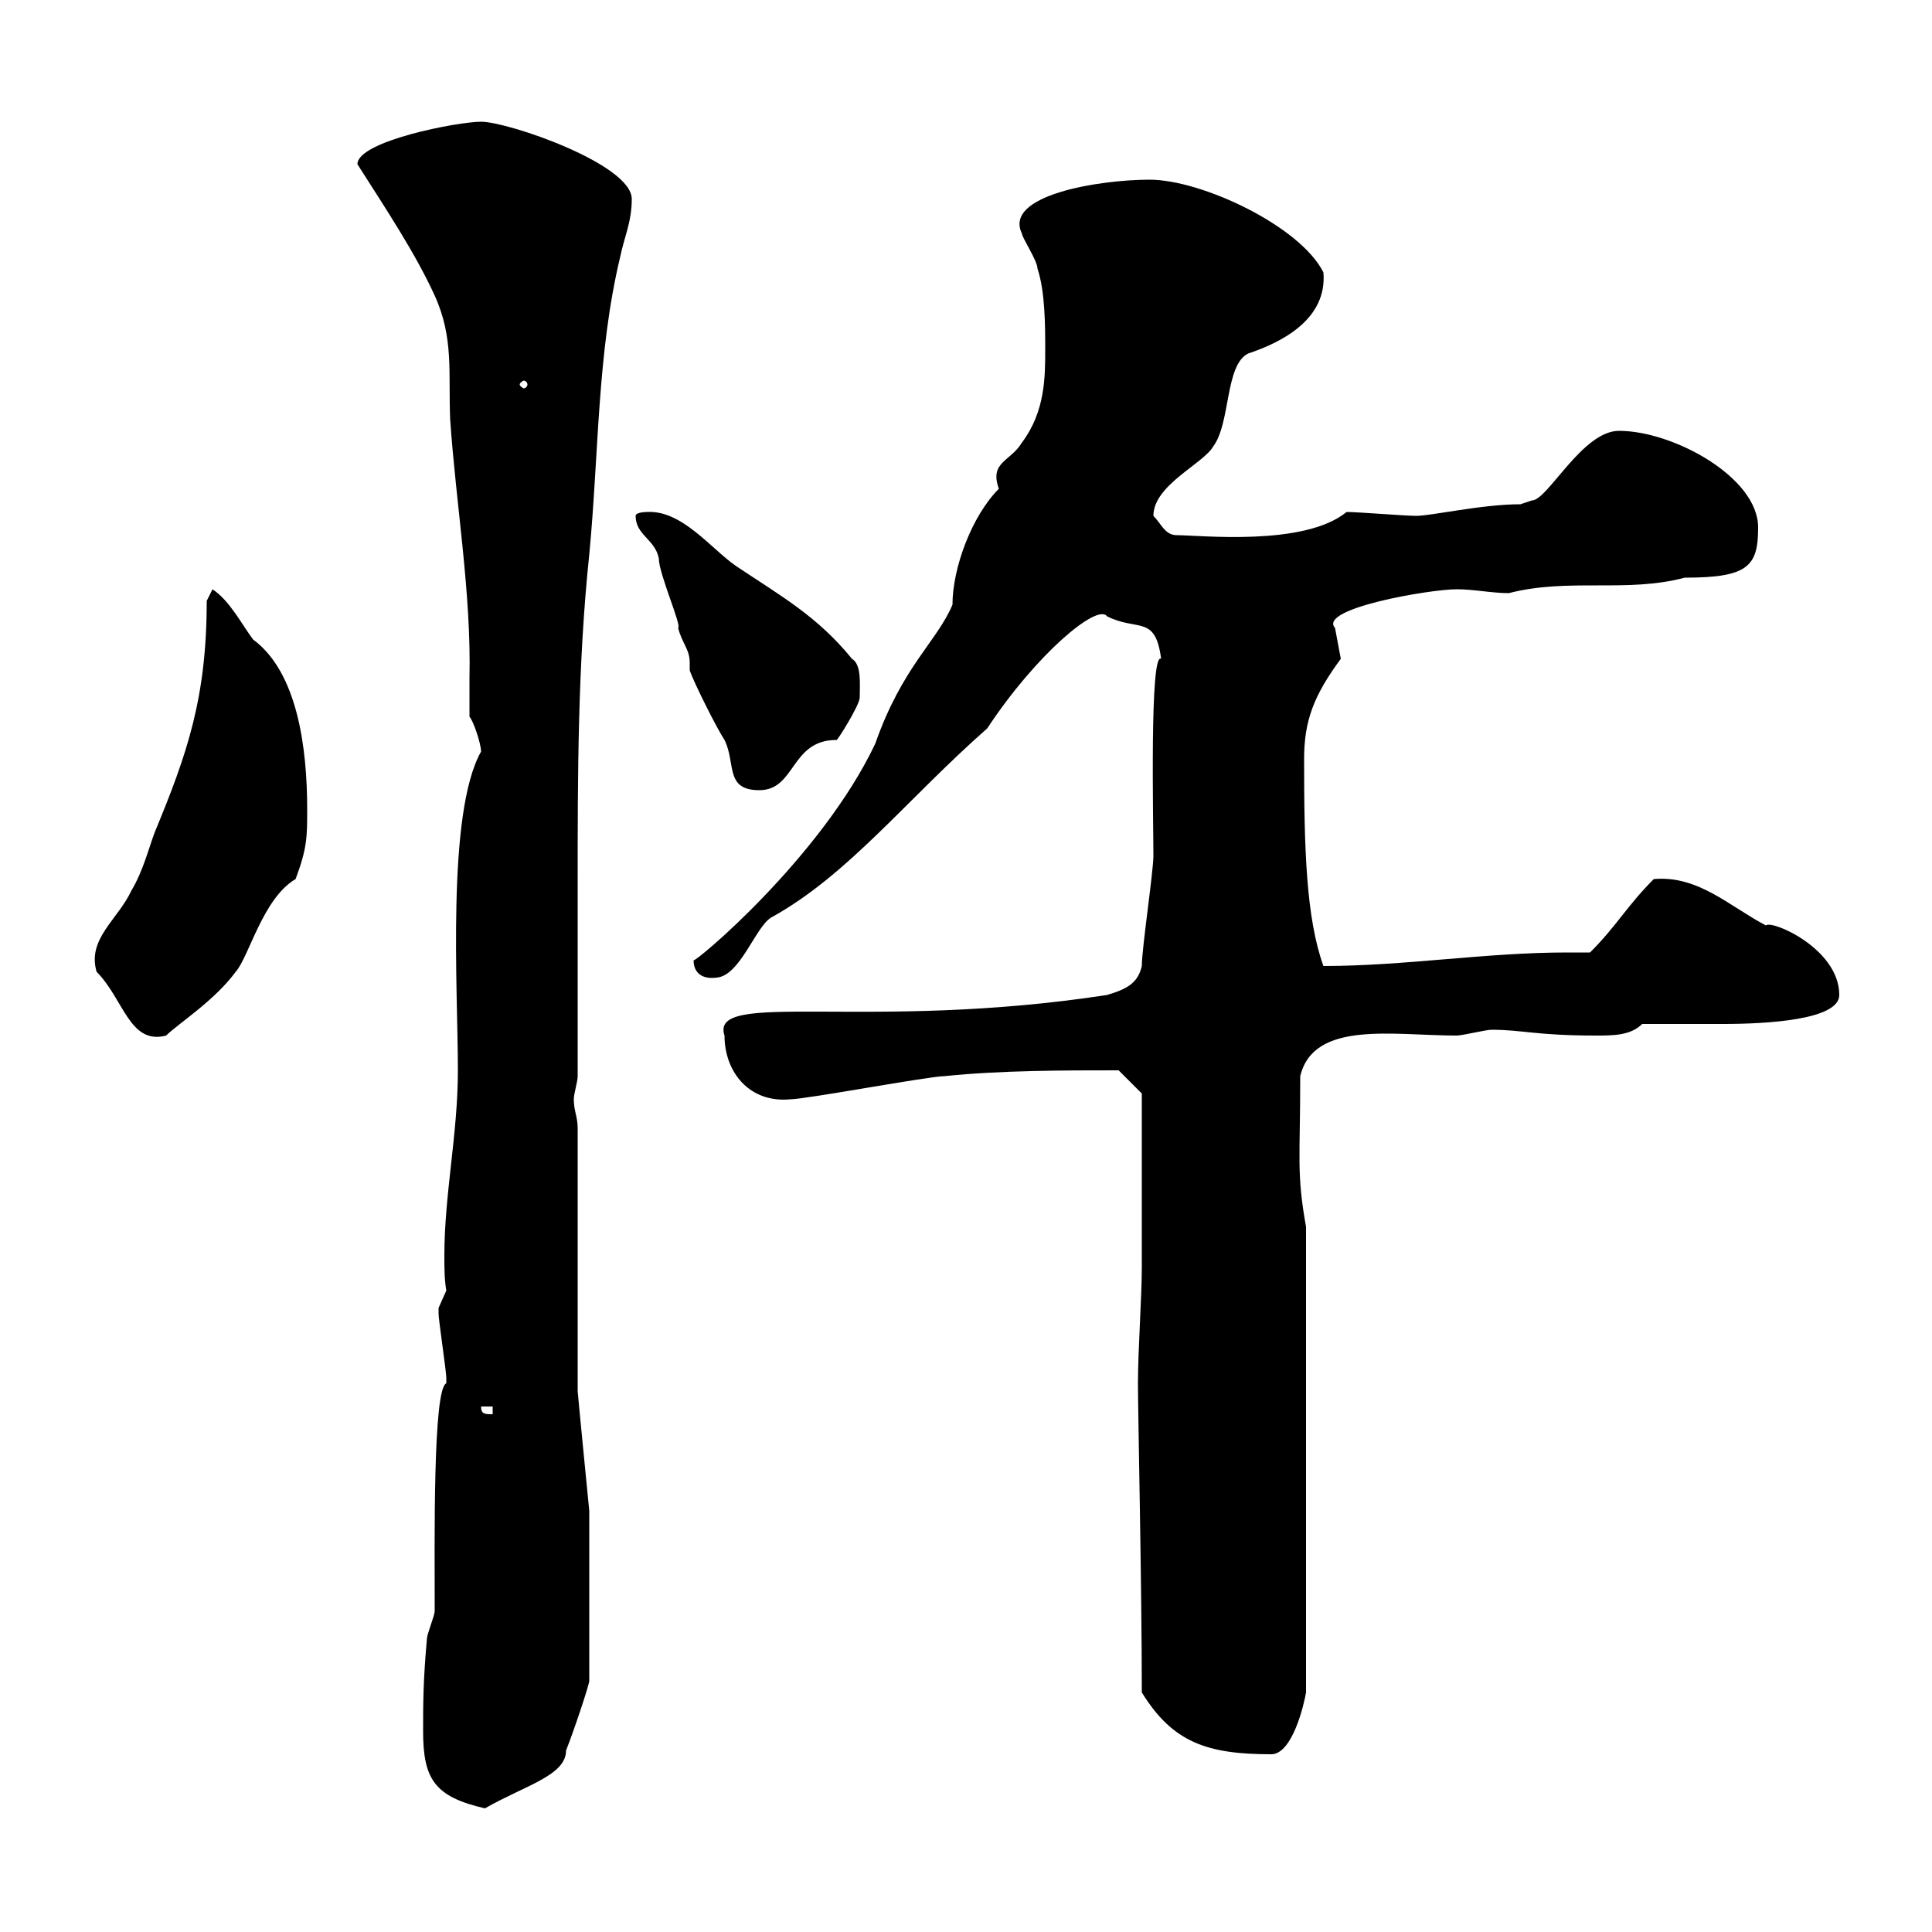 <svg xmlns="http://www.w3.org/2000/svg" xmlns:xlink="http://www.w3.org/1999/xlink" width="300" height="300"><path d="M65.70 268.80C65.70 276.30 67.50 279 75.30 280.80C81.60 277.20 87.90 275.70 87.90 271.80C89.10 268.80 91.50 261.60 91.50 261L91.50 234.60C91.50 234.60 89.70 216.30 89.70 216L89.70 175.20C89.70 173.40 89.10 172.50 89.10 170.70C89.10 169.80 89.70 168 89.70 167.10C89.70 157.20 89.70 147.60 89.70 137.40C89.70 120.60 89.70 103.20 91.50 86.10C93 70.50 92.70 54.90 96.30 39.90C96.90 36.90 98.10 34.50 98.10 30.90C98.10 25.50 78.90 18.90 74.70 18.90C71.10 18.90 55.50 21.90 55.50 25.50C59.70 32.10 64.50 39.30 67.50 45.90C70.50 52.50 69.60 57.90 69.90 65.10C70.80 78.30 73.20 92.10 72.90 105.30C72.90 107.70 72.90 109.50 72.90 111.30C73.50 111.90 74.70 115.50 74.70 116.70C69.30 126.30 71.10 153.60 71.10 166.20C71.10 176.10 69 185.40 69 195C69 196.80 69 198.60 69.30 200.40C69.30 200.40 68.10 203.10 68.10 203.10C68.10 204 68.10 204 68.10 204C68.10 204.90 69.30 213 69.30 213.90C69.30 213.90 69.30 213.90 69.30 214.80C67.20 215.70 67.50 239.40 67.50 250.20C67.50 250.80 66.30 253.80 66.30 254.40C65.70 261 65.70 264.60 65.70 268.80ZM177.30 262.80C182.10 270.60 187.50 272.40 197.40 272.40C200.70 272.40 202.50 264.60 202.80 262.80L202.80 190.50C201.30 182.10 201.90 180 201.90 167.10C204 158.40 216.30 160.80 226.20 160.80C227.10 160.80 230.70 159.90 231.60 159.90C236.40 159.90 238.50 160.80 247.80 160.80C250.50 160.80 253.20 160.80 255 159C256.80 159 265.80 159 267.60 159C274.20 159 285.60 158.40 285.60 154.50C285.60 147.30 275.10 142.80 274.20 143.70C268.50 140.70 263.70 135.90 256.80 136.50C252.60 140.70 251.10 143.70 246.90 147.90C245.70 147.90 244.20 147.90 243.30 147.90C230.70 147.90 218.10 150 205.50 150C202.80 142.50 202.50 131.70 202.50 117.90C202.50 111.90 204 108 208.20 102.30C208.20 102.30 207.30 97.50 207.30 97.50C204.60 94.50 222 91.50 226.20 91.50C228.90 91.50 231.60 92.10 234.30 92.10C243.60 89.70 252.60 92.10 261.60 89.70C271.50 89.70 273 87.90 273 81.90C273 74.10 259.80 66.90 251.40 66.90C245.70 66.90 240.30 77.70 237.90 77.70C237.90 77.70 236.10 78.30 236.10 78.30C230.10 78.30 222.30 80.10 219.90 80.10C218.10 80.10 210.90 79.50 209.10 79.50C202.50 84.90 186.30 83.10 182.70 83.10C180.90 83.10 180.30 81.30 179.10 80.10C179.10 75.30 186.90 72 188.40 69.30C191.10 65.70 190.20 56.70 193.80 54.90C199.20 53.10 206.10 49.50 205.50 42.30C201.90 35.10 186.60 27.90 178.50 27.90C170.70 27.90 155.70 30.30 158.70 36.30C158.70 36.90 161.10 40.50 161.10 41.70C162.30 45.30 162.30 50.70 162.30 54.30C162.30 58.50 162.30 63.90 158.70 68.70C156.90 71.70 153.60 71.70 155.10 75.90C150.90 80.10 147.90 88.20 147.90 93.90C145.50 99.60 140.10 103.50 135.90 115.50C127.50 133.20 107.70 149.70 107.70 149.10C107.70 151.20 109.20 152.10 111.30 151.80C114.90 151.50 117.30 144 119.70 142.50C131.70 135.90 140.70 124.20 153.30 113.10C160.80 101.70 170.40 93.60 171.90 95.70C176.70 98.10 179.40 95.40 180.30 102.30C178.50 101.10 179.10 127.50 179.10 132.90C179.10 135.30 177.30 147.30 177.30 150C176.70 152.70 174.90 153.60 171.90 154.50C134.70 160.20 110.10 153.60 112.50 160.80C112.50 166.50 116.40 171.30 122.70 170.70C125.10 170.70 144.30 167.10 146.70 167.10C155.40 166.20 165.30 166.20 173.70 166.20L177.30 169.80C177.30 173.10 177.30 174.90 177.30 196.80C177.30 201.30 176.70 209.70 176.70 214.80C176.70 219.60 177.30 246.30 177.30 262.80ZM74.70 218.40L76.50 218.40L76.50 219.60C75.30 219.60 74.70 219.60 74.70 218.40ZM15 150.90C19.20 155.10 20.10 162.30 25.80 160.80C27.60 159 33.30 155.40 36.60 150.90C38.70 148.50 40.80 139.50 45.90 136.50C47.70 131.70 47.70 129.90 47.70 125.70C47.70 116.10 46.20 104.40 39.30 99.30C37.50 96.90 35.70 93.30 33 91.50C33 91.50 32.10 93.30 32.10 93.30C32.10 108.30 29.10 117 24 129.30C23.10 131.70 22.20 135.30 20.40 138.30C18.30 142.80 13.50 145.80 15 150.90ZM107.10 104.10C107.70 105.90 111.30 113.10 112.50 114.90C114.30 118.50 112.50 122.70 117.90 122.70C123.60 122.70 122.70 114.90 129.90 114.90C129.90 115.20 133.50 109.50 133.50 108.30C133.50 106.20 133.80 103.20 132.30 102.30C126.90 95.70 121.50 92.70 114.30 87.90C110.40 85.20 105.90 79.20 100.50 79.50C100.50 79.50 98.70 79.50 98.70 80.10C98.70 83.10 101.70 83.70 102.30 86.70C102.30 89.10 105.90 97.20 105.30 97.50C105.90 99.90 107.10 100.80 107.10 102.90C107.10 103.20 107.10 103.50 107.10 104.10ZM81.90 59.70C81.90 60 81.60 60.30 81.30 60.30C81.30 60.30 80.70 60 80.70 59.70C80.70 59.40 81.30 59.10 81.30 59.10C81.60 59.10 81.90 59.40 81.90 59.70Z"/></svg>
